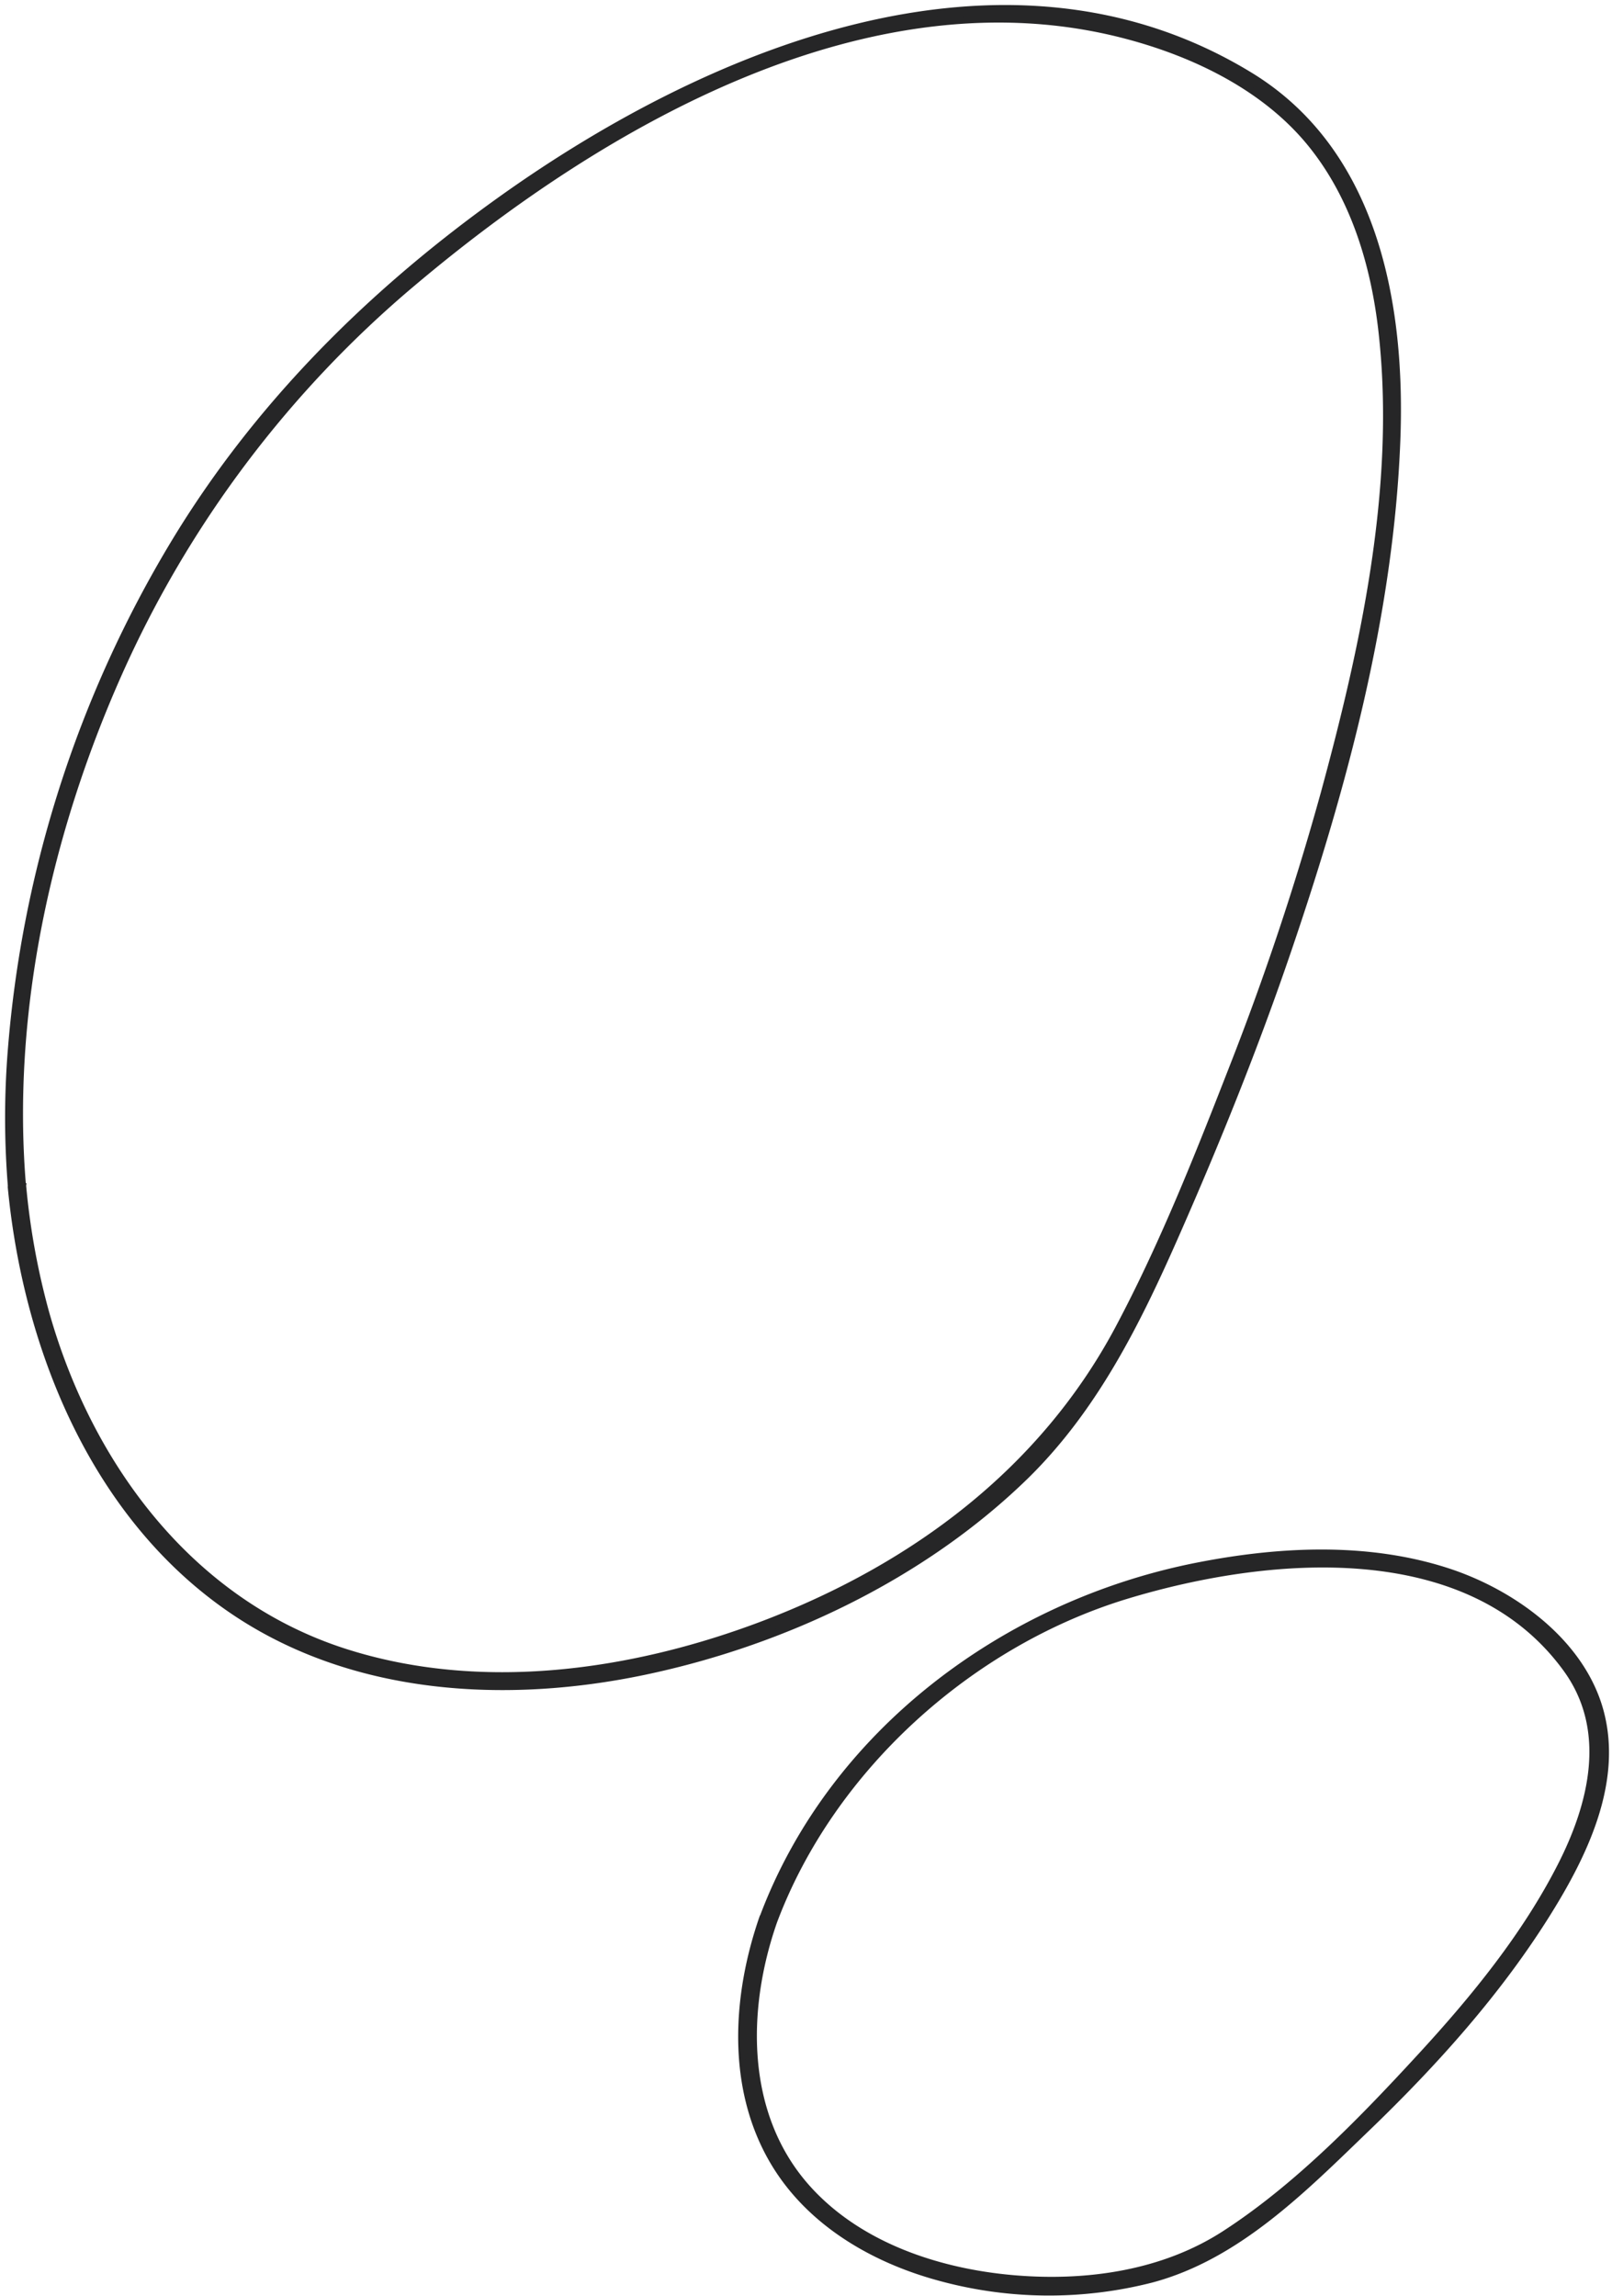 <svg xmlns="http://www.w3.org/2000/svg" width="245" height="349" viewBox="0 0 245 349">
    <path fill="#262627" fill-rule="nonzero" stroke="#262627" d="M117.62 292.036a.905.905 0 0 1-1.667-.615c10.565-28.14 36.938-47.668 65.919-53.397 12.418-2.454 25.8-3.153 38.008.78 10.34 3.33 21.276 11.315 23.638 22.508 2.193 10.23-2.847 20.658-8.09 29.116-7.59 12.257-17.393 23.146-27.757 33.117-9.474 9.12-19.536 19.389-32.618 22.893a62.873 62.873 0 0 1-32.292-.28c-10.086-2.736-19.738-8.375-25.167-17.512-6.683-11.243-5.82-25.3-1.667-37.226a.904.904 0 0 1 1.694.616c-4.646 13.303-4.854 29.427 5.055 40.518 7.85 8.785 19.988 12.794 31.441 13.765 11.03.937 22.665-.697 32.074-6.806 11.124-7.21 21.079-17.534 30.002-27.247 7.952-8.663 15.618-18.085 20.982-28.583 4.863-9.498 7.63-20.823.821-30.104-14.854-20.34-45.392-17.5-66.6-11.11-23.802 7.172-45.006 26.2-53.775 49.567zM3.46 180.327a.902.902 0 0 1-.785.79.907.907 0 0 1-.958-.57 128.728 128.728 0 0 1-.084-20.24A176.38 176.38 0 0 1 26.502 82.47C38.864 62.022 55.624 45.216 74.89 31.24c31.952-23.182 77.634-42.6 115.044-19.787 19.057 11.617 23.201 34.84 22.396 55.502-1.024 26.35-8.086 52.615-16.549 77.435-4.973 14.605-10.762 28.975-16.991 43.121-5.887 13.39-12.39 26.556-22.985 36.91-15.659 15.246-36.904 25.29-58.147 29.706-20.674 4.286-43.541 3.054-61.6-8.853-21.47-14.16-31.99-40.055-34.374-64.776-.107-1.154 1.7-1.276 1.8-.15a109.96 109.96 0 0 0 3.558 19.416c6.536 23.005 21.863 43.751 45.29 51.302 20.74 6.676 43.802 3.369 63.796-4.241 22.72-8.674 42.343-23.237 53.888-44.953 6.73-12.663 12.087-26.195 17.294-39.56a421.532 421.532 0 0 0 13.908-41.68c6.013-22.055 11.249-46.022 8.92-69.017-1.047-10.629-4.113-21.456-11.014-29.887-6.901-8.43-17.459-13.543-27.837-16.293-39.06-10.367-79.765 13.272-108.529 37.54a165.61 165.61 0 0 0-44.729 59.448c-10.716 24.09-16.809 51.48-14.57 77.904z"/>
</svg>
